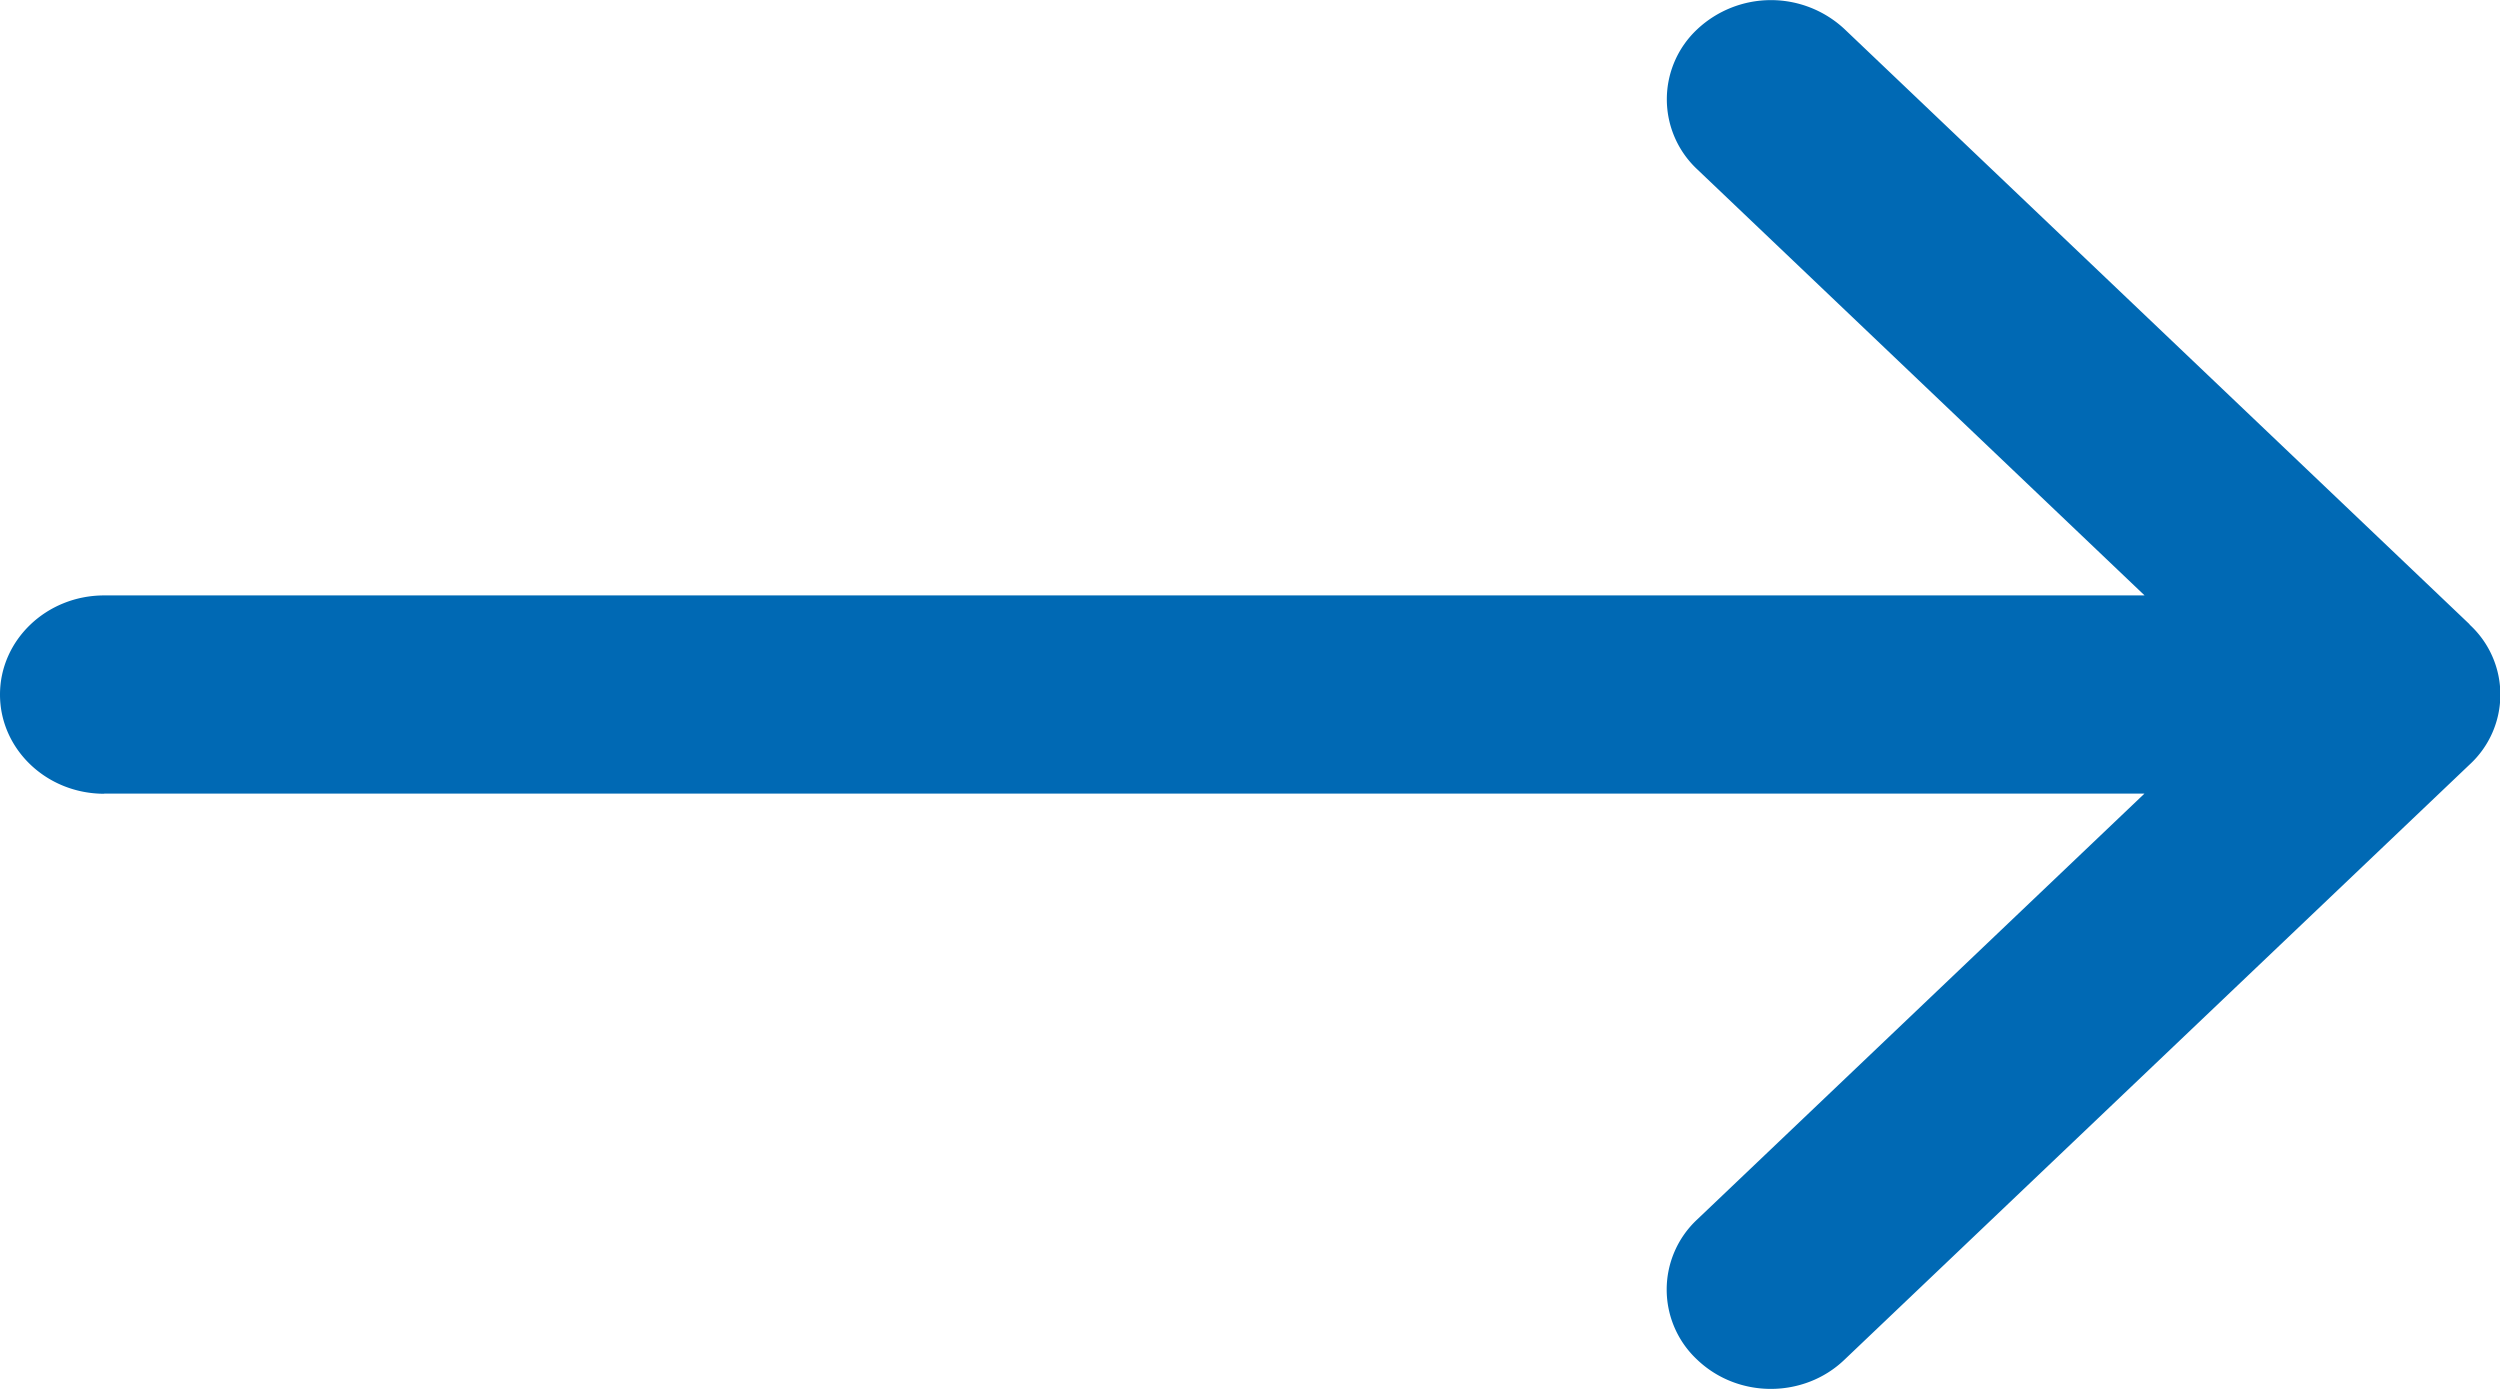 <svg width="18" height="10" viewBox="0 0 18 10" xmlns="http://www.w3.org/2000/svg">
    <path d="M.75 5.714h14.69L12.22 8.78a.69.69 0 0 0 0 1.01c.147.14.338.21.53.21s.384-.07.53-.21l4.501-4.285a.684.684 0 0 0 0-1.008v-.002L13.281.21a.776.776 0 0 0-1.06 0 .69.69 0 0 0 0 1.01l3.22 3.067H.75c-.414 0-.75.32-.75.714 0 .394.336.714.75.714z" fill="#0069B4" fill-rule="evenodd"/>
</svg>
